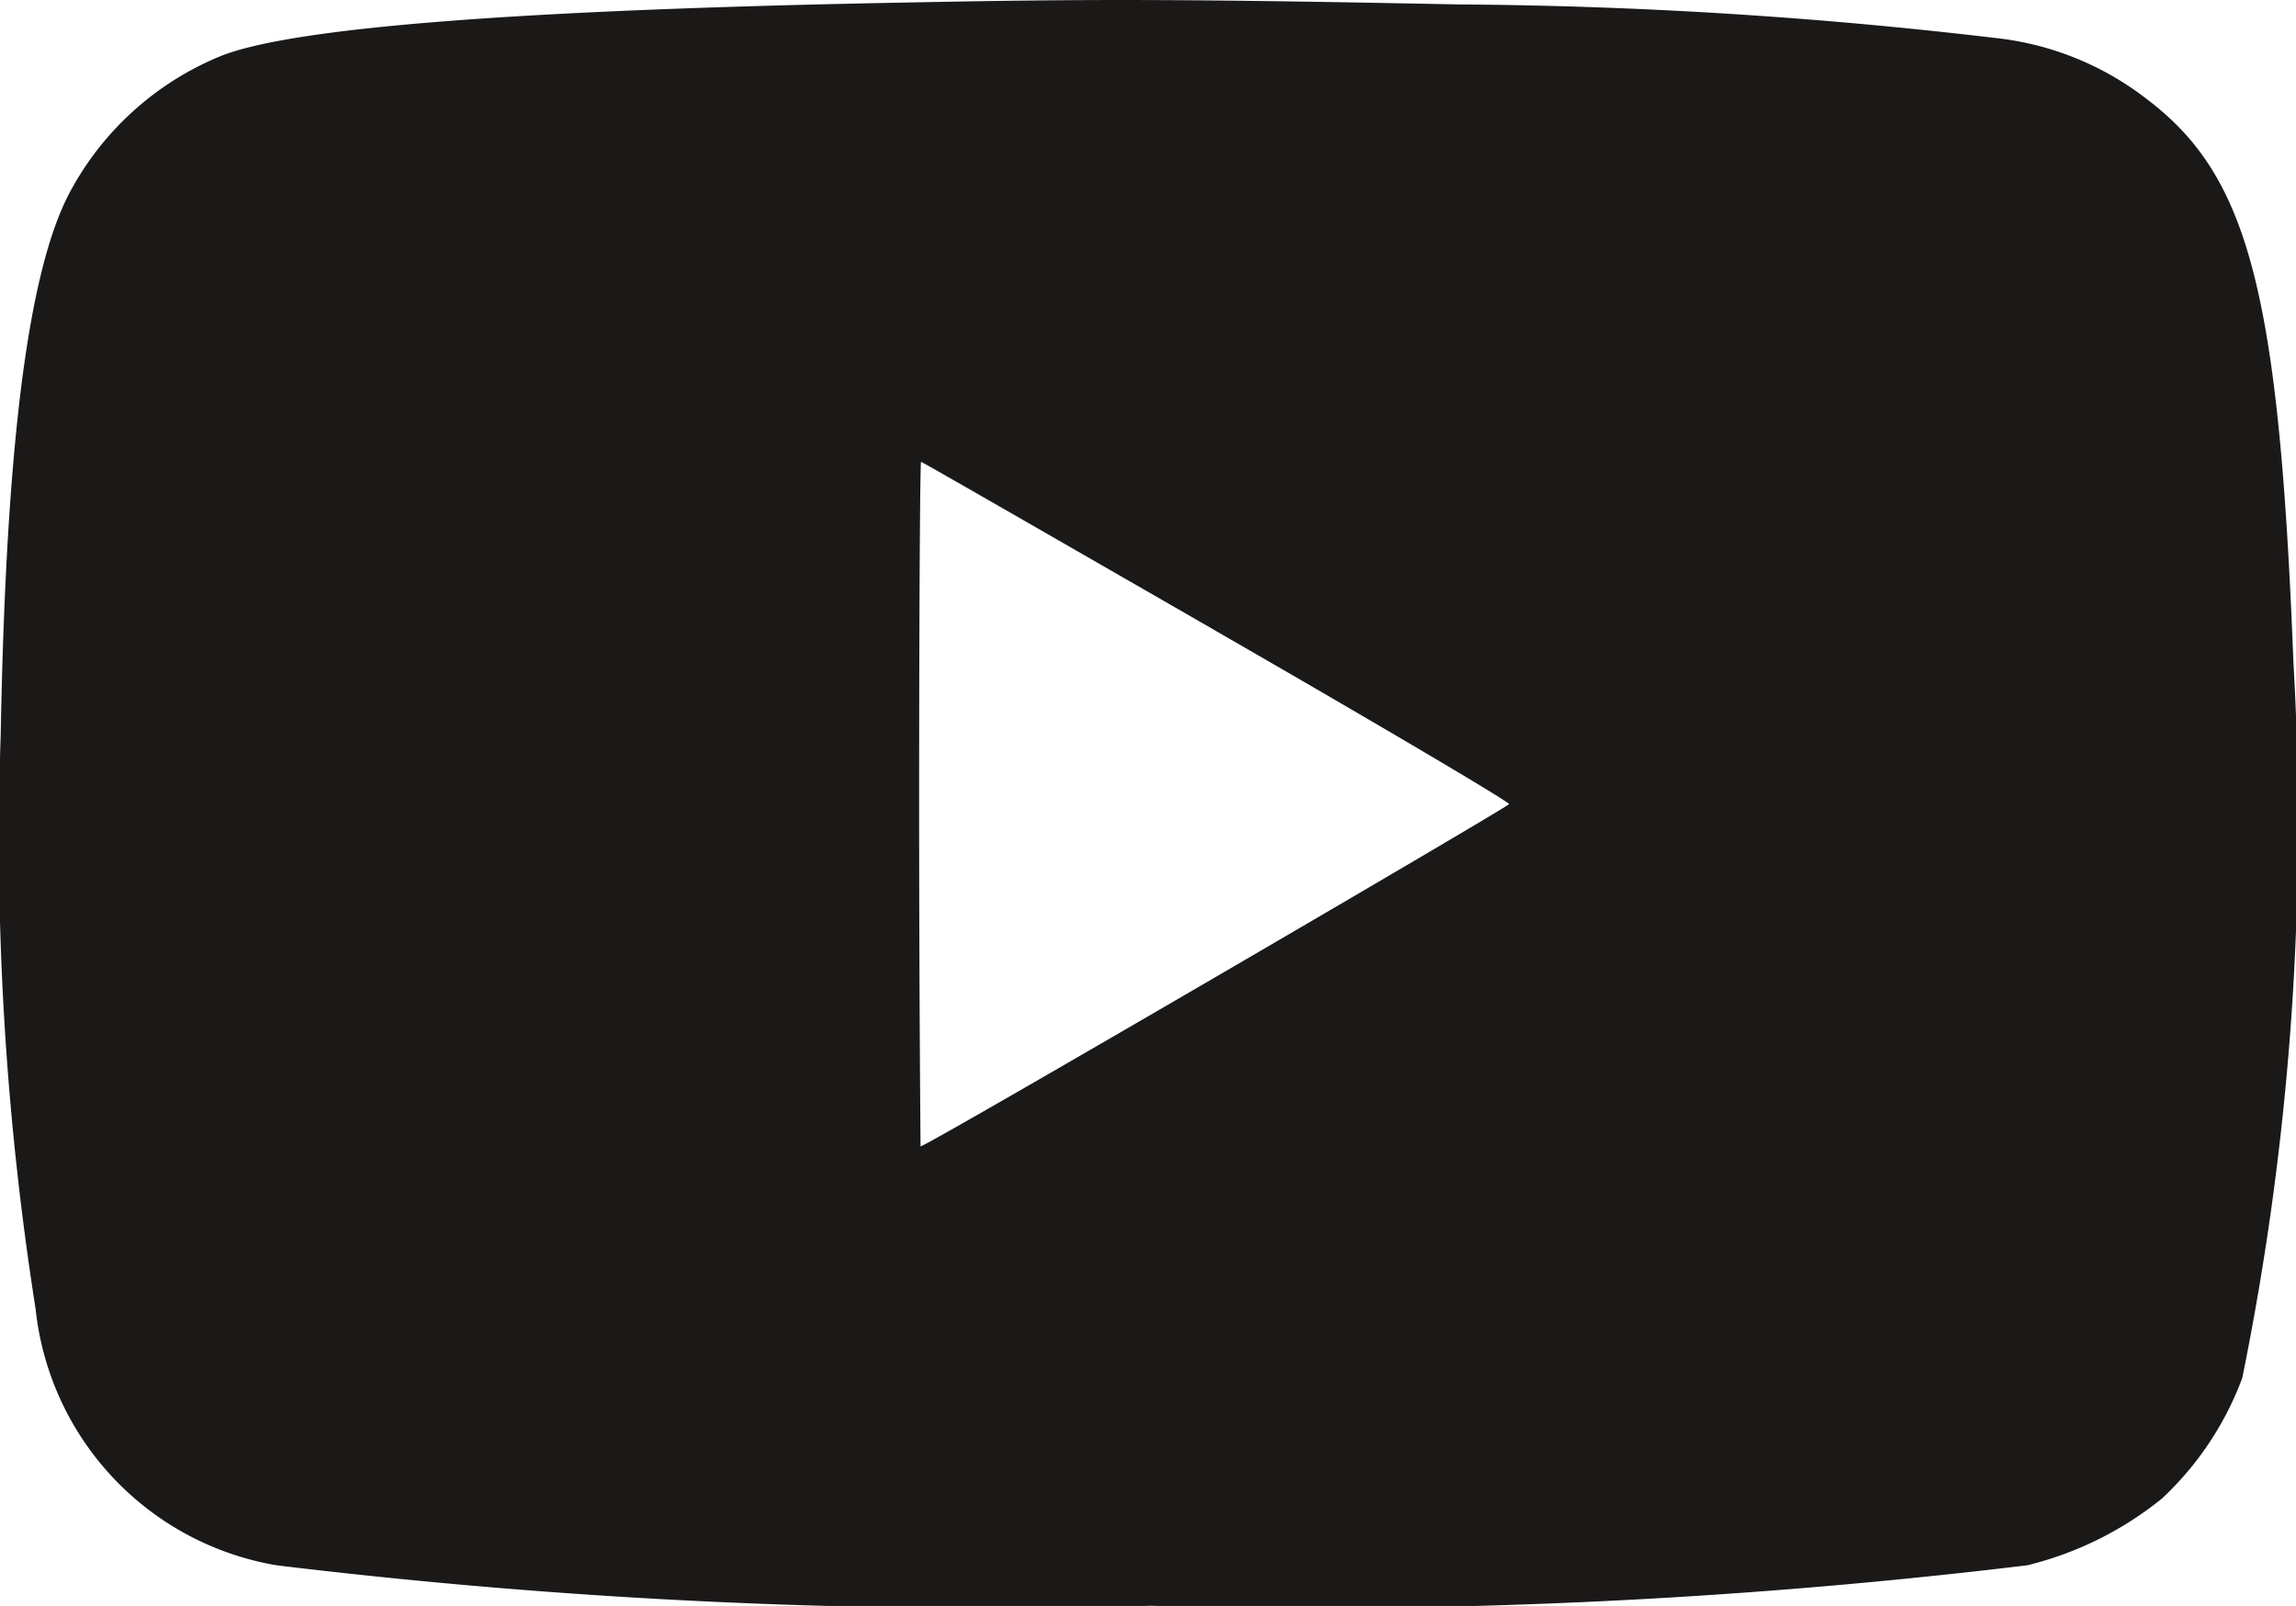 <svg id="youtube" xmlns="http://www.w3.org/2000/svg" width="22.682" height="15.868" viewBox="0 0 22.682 15.868">
  <path id="Path_1520" data-name="Path 1520" d="M25.115-428.4c-3.827.071-6.074.246-6.779.53a2.962,2.962,0,0,0-1.49,1.348c-.412.781-.629,2.493-.681,5.355a29.849,29.849,0,0,0,.345,5.677,2.876,2.876,0,0,0,2.38,2.531,58.278,58.278,0,0,0,8.638.4,58.441,58.441,0,0,0,8.657-.4,3.4,3.4,0,0,0,1.329-.658,3.11,3.11,0,0,0,.795-1.192,27.494,27.494,0,0,0,.506-7.063c-.142-3.662-.44-4.811-1.448-5.573a2.949,2.949,0,0,0-1.5-.605,47.531,47.531,0,0,0-5.284-.331C27.939-428.433,26.993-428.438,25.115-428.4Zm3.051,6.207c1.594.918,2.9,1.689,2.9,1.713s-5.753,3.382-5.814,3.382c0,0-.014-1.523-.014-3.382s.009-3.382.019-3.382S26.572-423.111,28.167-422.193Z" transform="translate(-16.158 428.425)" fill="#1b1818"/>
</svg>
